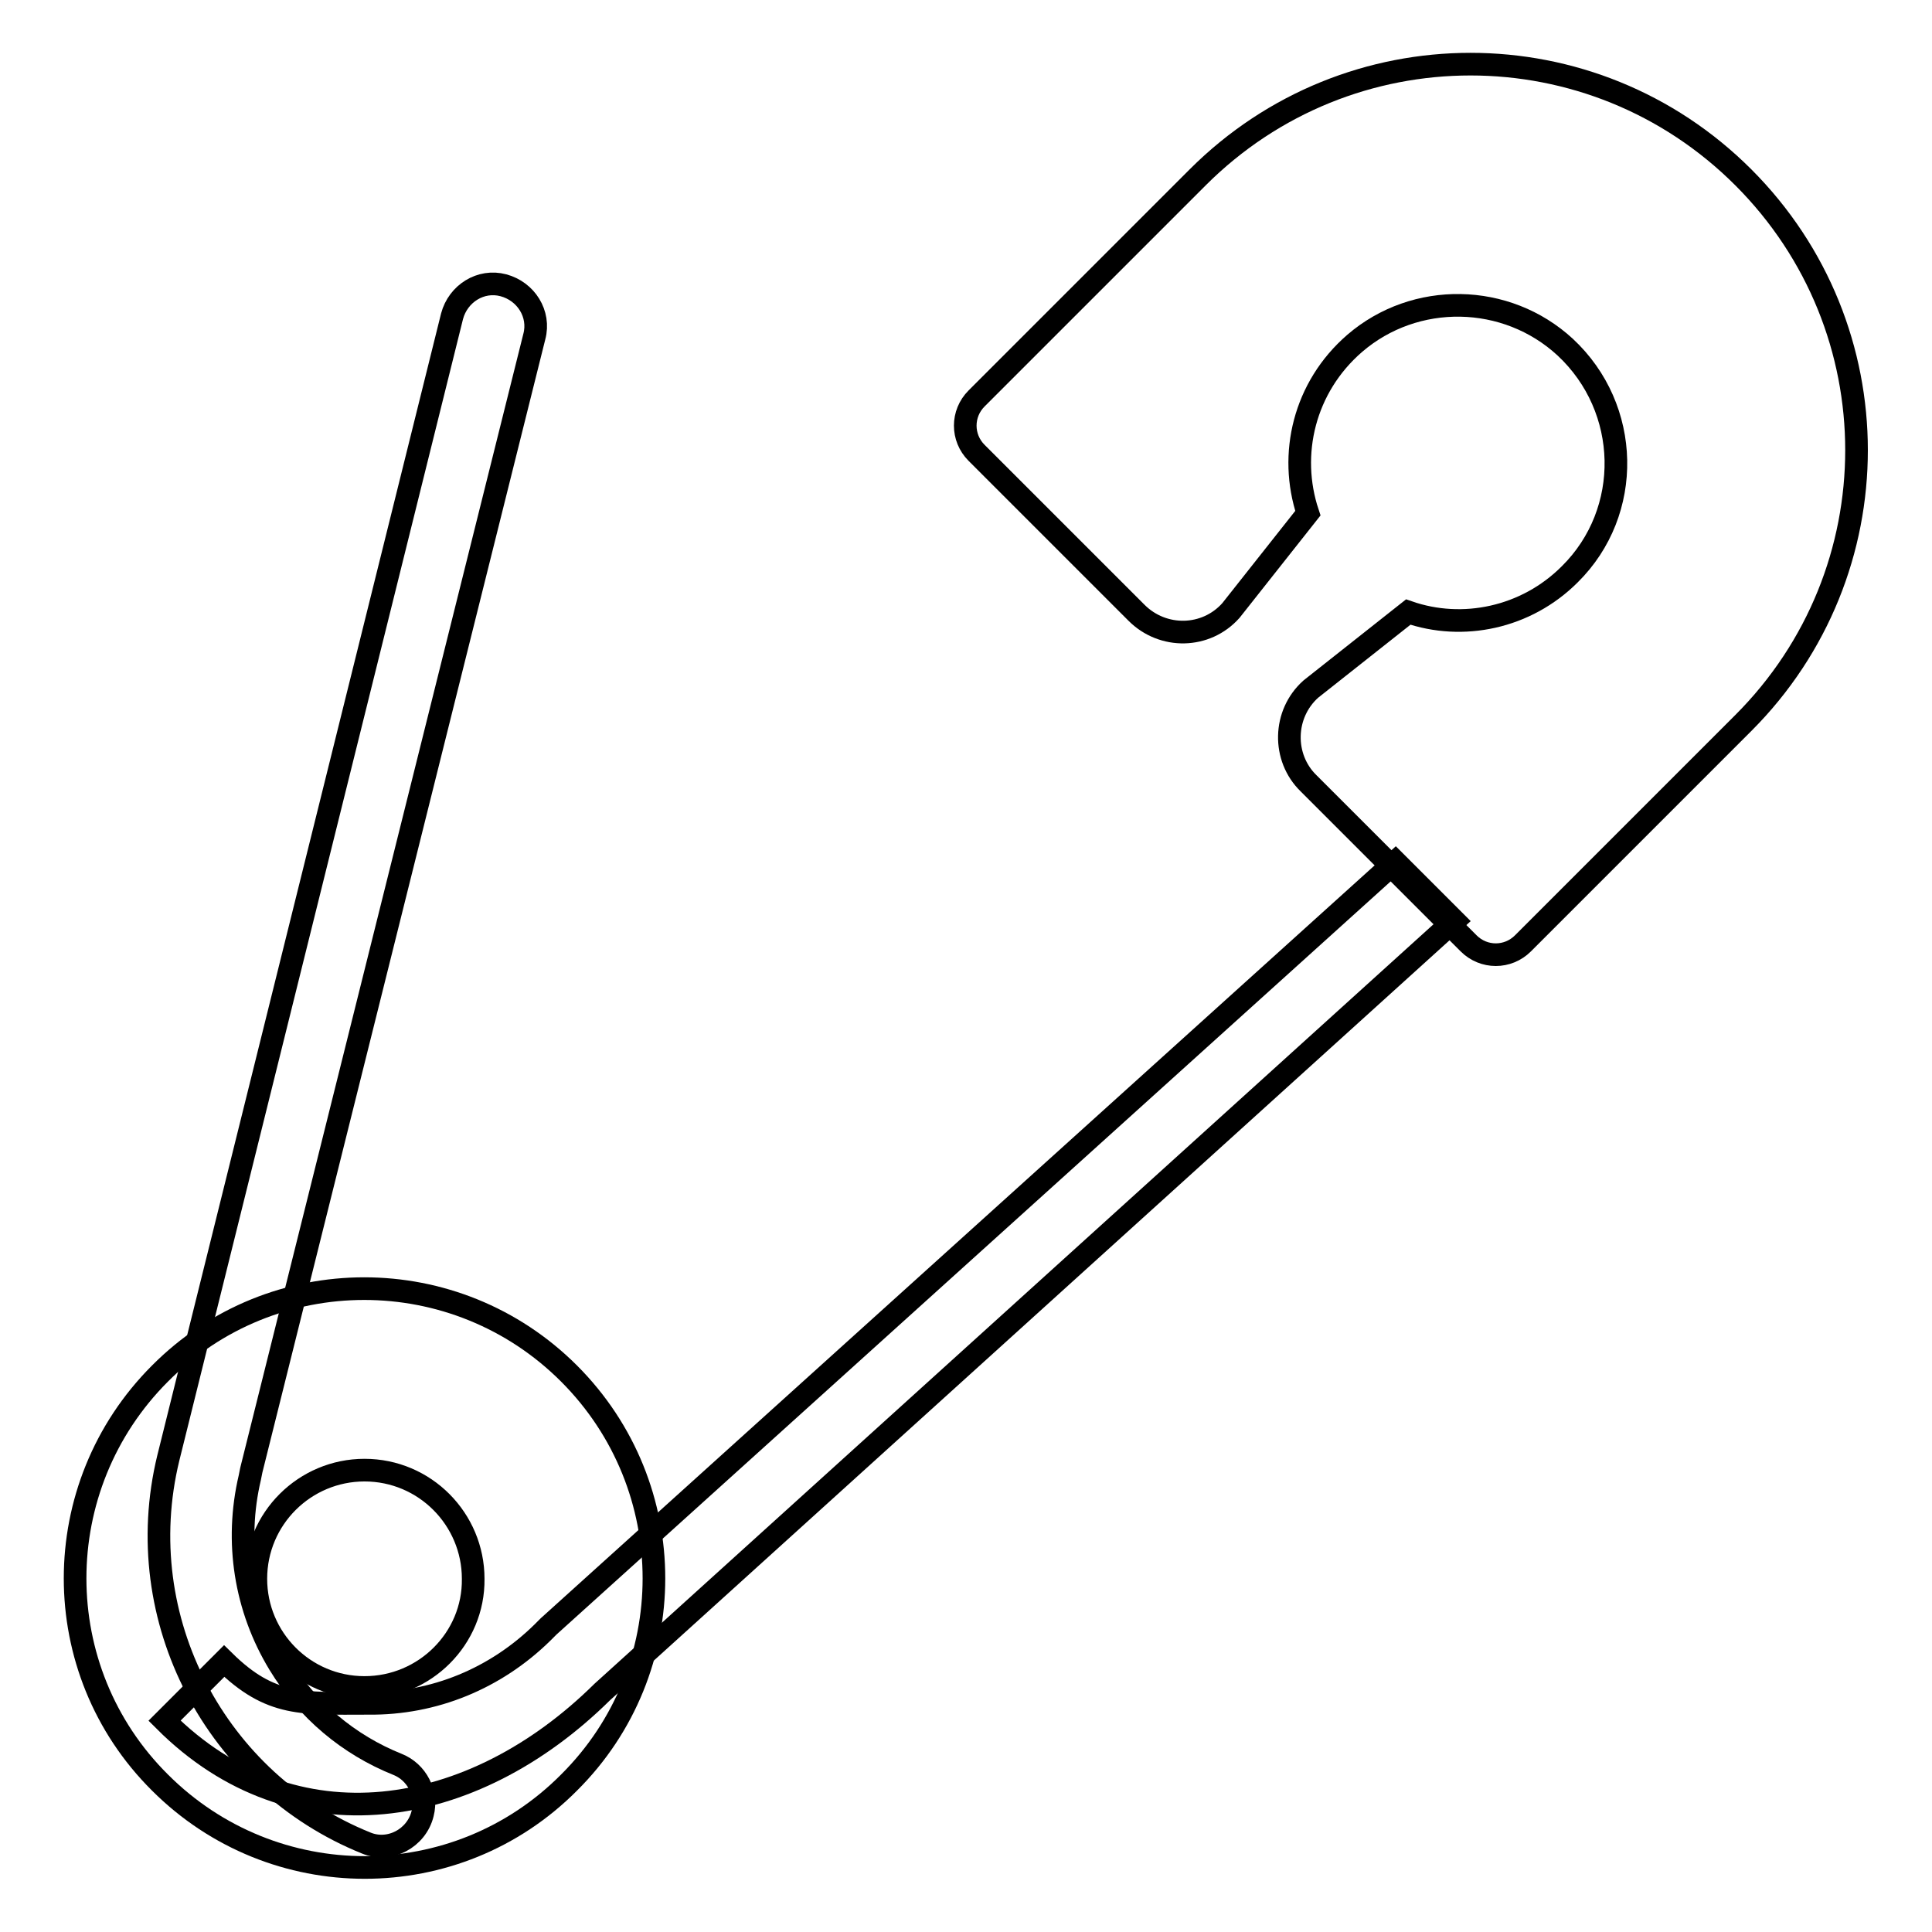 <?xml version="1.0" encoding="utf-8"?>
<!-- Svg Vector Icons : http://www.onlinewebfonts.com/icon -->
<!DOCTYPE svg PUBLIC "-//W3C//DTD SVG 1.1//EN" "http://www.w3.org/Graphics/SVG/1.1/DTD/svg11.dtd">
<svg version="1.1" xmlns="http://www.w3.org/2000/svg" xmlns:xlink="http://www.w3.org/1999/xlink" x="0px" y="0px" viewBox="0 0 256 256" enable-background="new 0 0 256 256" xml:space="preserve">
<g> <path stroke-width="3" fill-opacity="0" stroke="#000000"  d="M158.7,23.5l-29.3,29.3c-2,2-2,5.2,0,7.2l21.2,21.2c3.5,3.5,9.2,3.4,12.5-0.3L173.3,68 c-2.6-7.8-0.5-16.7,6.2-22.5c8-6.9,20.1-6.7,27.9,0.5c8.7,8.1,9,21.8,0.6,30.1c-5.8,5.8-14.2,7.5-21.4,5l-12.9,10.2 c-3.7,3.3-3.8,9.1-0.3,12.5l21.2,21.2c2,2,5.2,2,7.2,0L231,95.8c20-20,20-52.3,0-72.3C211,3.5,178.7,3.5,158.7,23.5L158.7,23.5z"/> <path stroke-width="3" fill-opacity="0" stroke="#000000"  d="M184.9,114.2L72.7,215.5l-0.8,0.8c-6.2,6.1-14.4,9.5-23.1,9.4c-8.7,0-12.9,0.5-19.1-5.6l-7.9,7.9 c17.1,17.1,40.8,13.2,58-3.8l112.9-102.2L184.9,114.2L184.9,114.2z"/> <path stroke-width="3" fill-opacity="0" stroke="#000000"  d="M37,220.5c-4.5-7.4-5.9-16.2-3.9-24.7l0.2-1L70.8,44.6c0.8-3-1.1-6-4.1-6.8c-3-0.8-6,1.1-6.8,4.1 L22.3,193.2c-5.2,21.4,6.4,43,26.2,51c3.1,1.3,6.7-0.6,7.5-3.9c0.7-2.7-0.8-5.5-3.3-6.5C46.2,231.2,40.7,226.6,37,220.5z"/> <path stroke-width="3" fill-opacity="0" stroke="#000000"  d="M75.4,182c-15-15-39.3-15-54.2,0c-15,15-15,39.3,0,54.2c15,15,39.3,15,54.2,0C90.4,221.3,90.4,197,75.4,182 z M48.3,223.6c-8,0-14.4-6.5-14.4-14.4c0-8,6.5-14.4,14.4-14.4c8,0,14.4,6.5,14.4,14.4C62.8,217.1,56.3,223.6,48.3,223.6z"/></g>
</svg>
